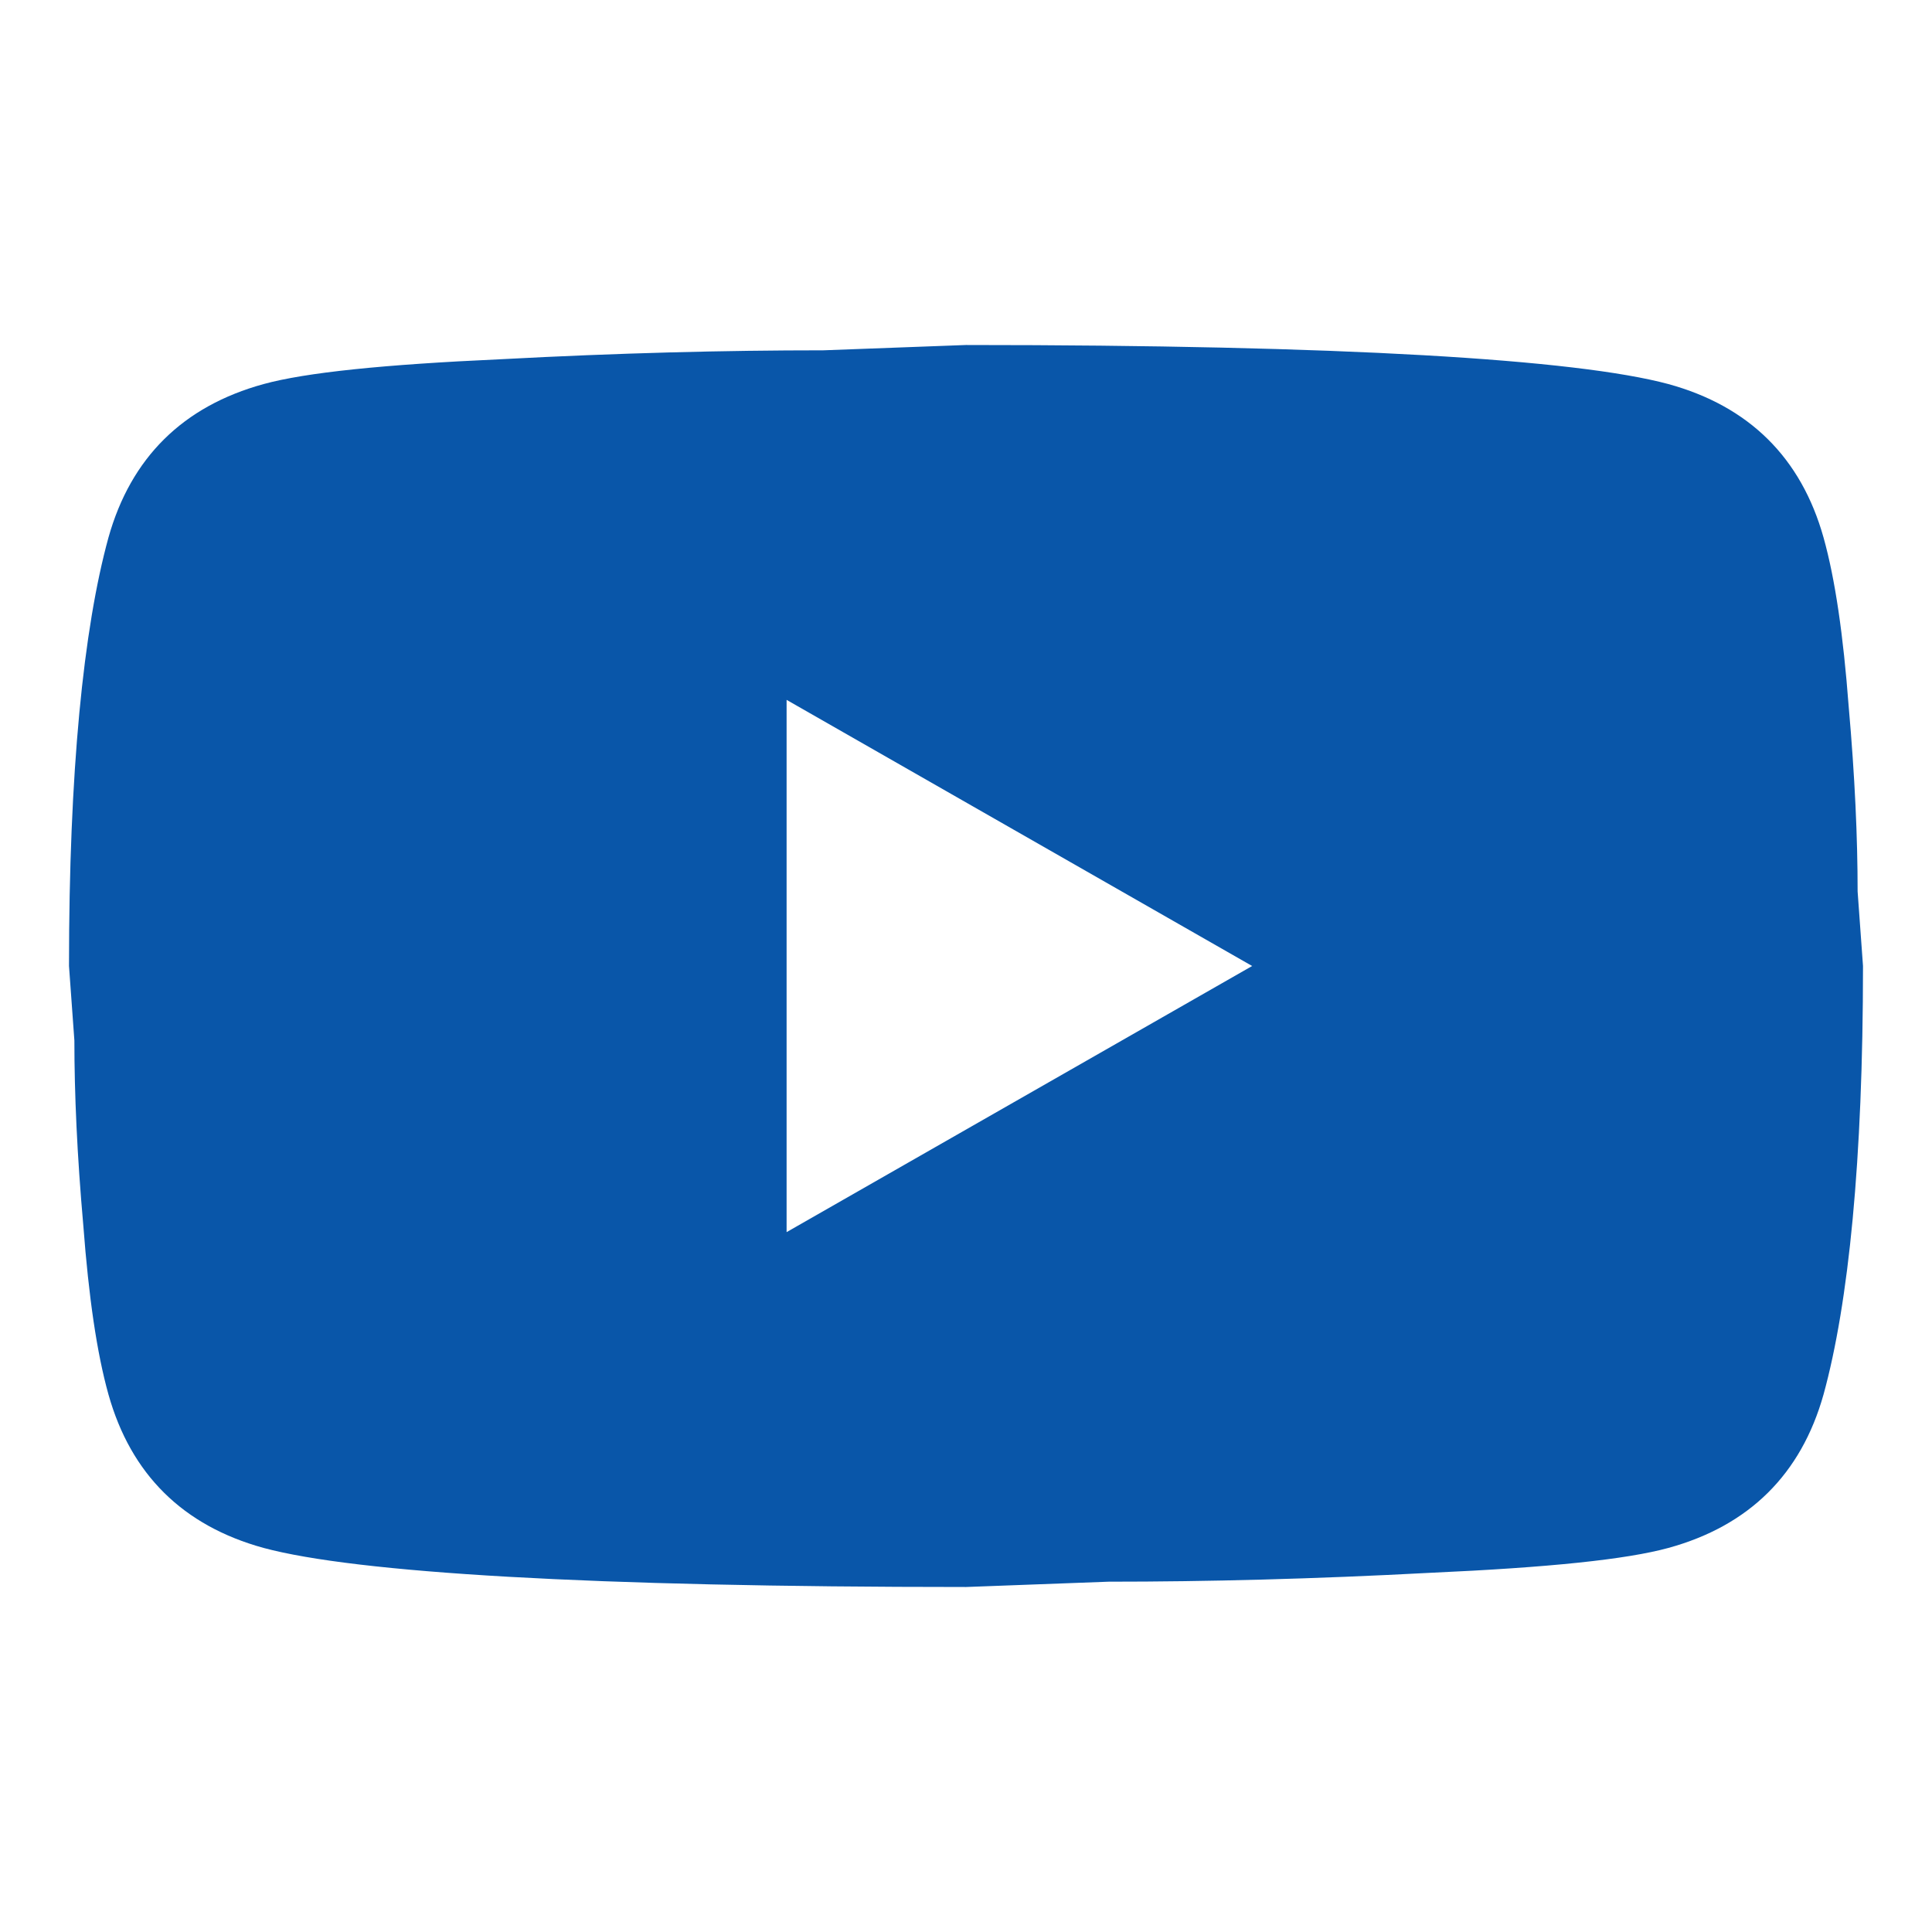 <?xml version="1.0" encoding="UTF-8"?> <svg xmlns="http://www.w3.org/2000/svg" width="28" height="28" viewBox="0 0 28 28" fill="none"><path d="M11.4 17.857L18.147 14L11.4 10.143V17.857ZM26.428 7.79C26.597 8.394 26.714 9.204 26.792 10.233C26.883 11.261 26.922 12.149 26.922 12.92L27 14C27 16.816 26.792 18.886 26.428 20.21C26.103 21.367 25.349 22.113 24.179 22.434C23.568 22.601 22.45 22.717 20.734 22.794C19.044 22.884 17.497 22.923 16.067 22.923L14 23C8.553 23 5.16 22.794 3.821 22.434C2.651 22.113 1.897 21.367 1.572 20.21C1.403 19.606 1.286 18.796 1.208 17.767C1.117 16.739 1.078 15.851 1.078 15.08L1 14C1 11.184 1.208 9.114 1.572 7.79C1.897 6.633 2.651 5.887 3.821 5.566C4.432 5.399 5.55 5.283 7.266 5.206C8.956 5.116 10.503 5.077 11.933 5.077L14 5C19.447 5 22.84 5.206 24.179 5.566C25.349 5.887 26.103 6.633 26.428 7.79Z" fill="#0956A9"></path></svg> 